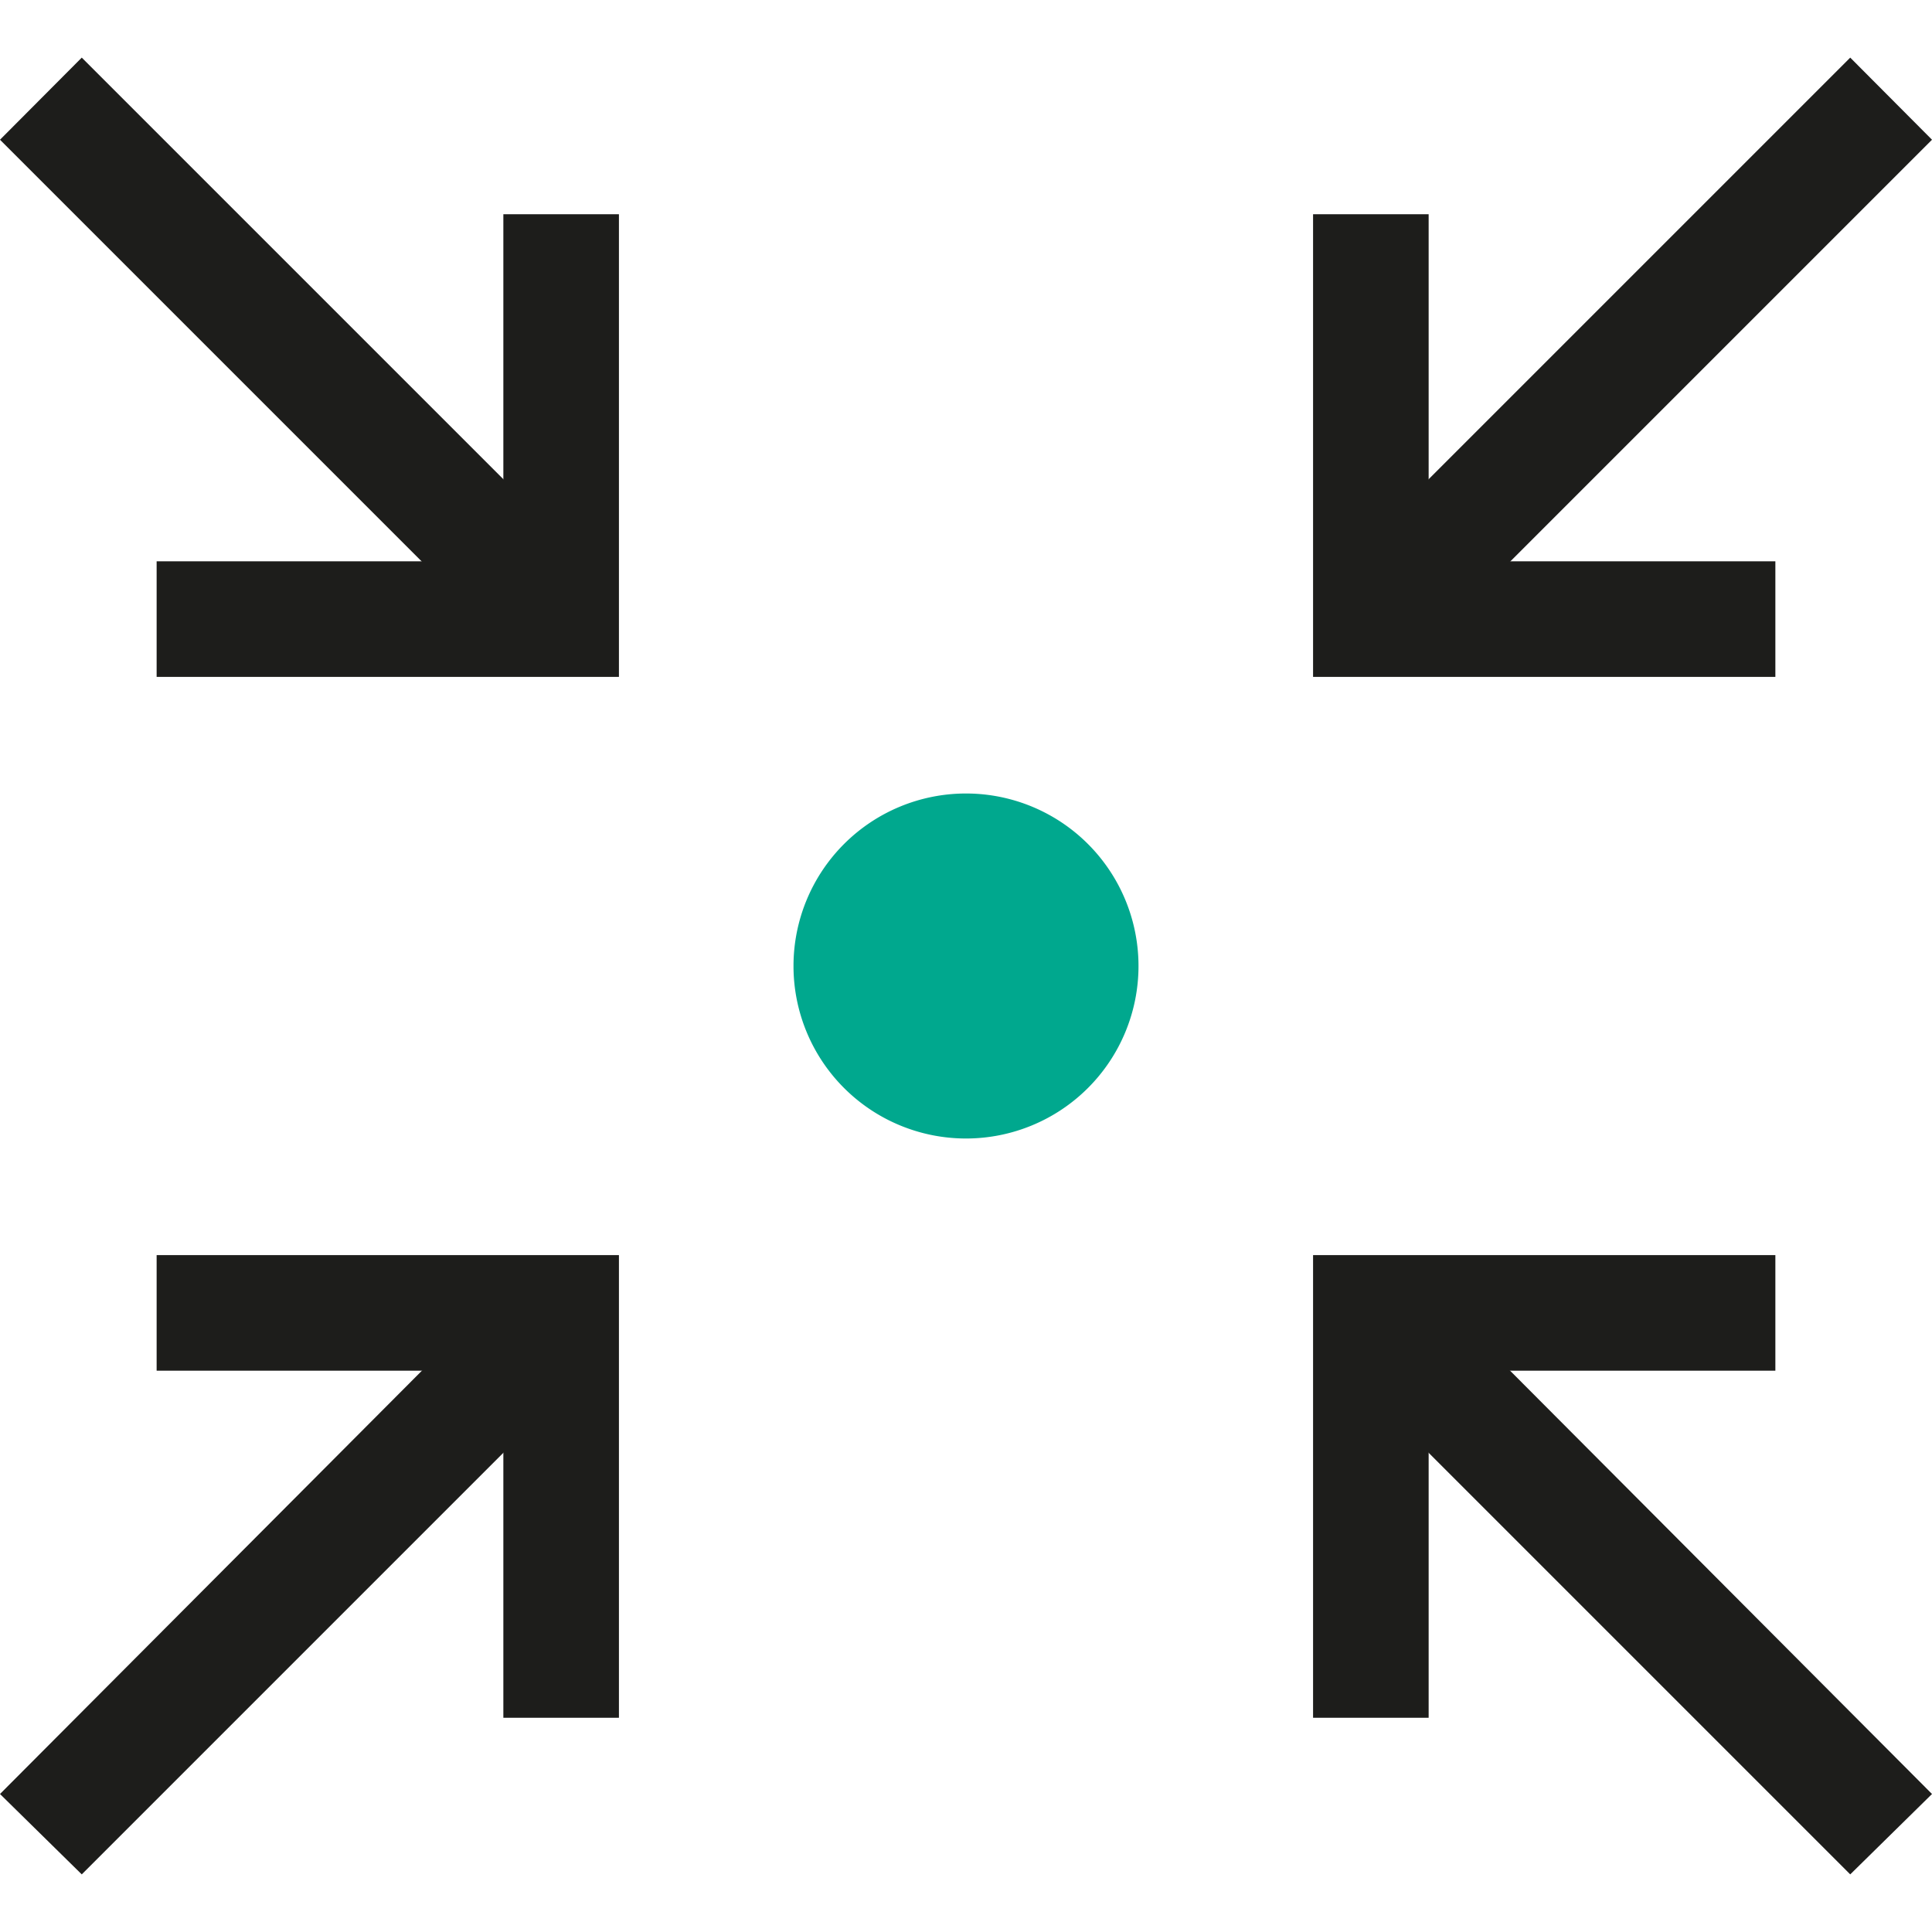 <svg id="Layer_1" data-name="Layer 1" xmlns="http://www.w3.org/2000/svg" viewBox="0 0 56 56"><defs><style>.cls-1{fill:#1d1d1b;fill-rule:evenodd;}.cls-2{fill:#00a88e;}.cls-3{fill:none;}</style></defs><path class="cls-1" d="M53.63,1.67,38.55,16.75l2.37,2.38L56,4.05Z"/><path class="cls-1" d="M38.06,6.21V19.62h13.4V16.27H41.41V6.21Z"/><path class="cls-1" d="M2.37,1.67,17.45,16.75l-2.37,2.38L0,4.05Z"/><path class="cls-1" d="M17.94,6.21V19.62H4.54V16.27H14.59V6.21Z"/><path class="cls-1" d="M2.37,54.33,17.45,39.25l-2.37-2.38L0,52Z"/><path class="cls-1" d="M17.94,49.79V36.38H4.54v3.35H14.59V49.79Z"/><path class="cls-1" d="M53.63,54.33,38.55,39.25l2.37-2.38L56,52Z"/><path class="cls-1" d="M38.06,49.79V36.38h13.4v3.35H41.41V49.79Z"/><path class="cls-2" d="M33,28a5,5,0,1,1-5-5A5,5,0,0,1,33,28Z"/><rect class="cls-3" width="56" height="56"/></svg>